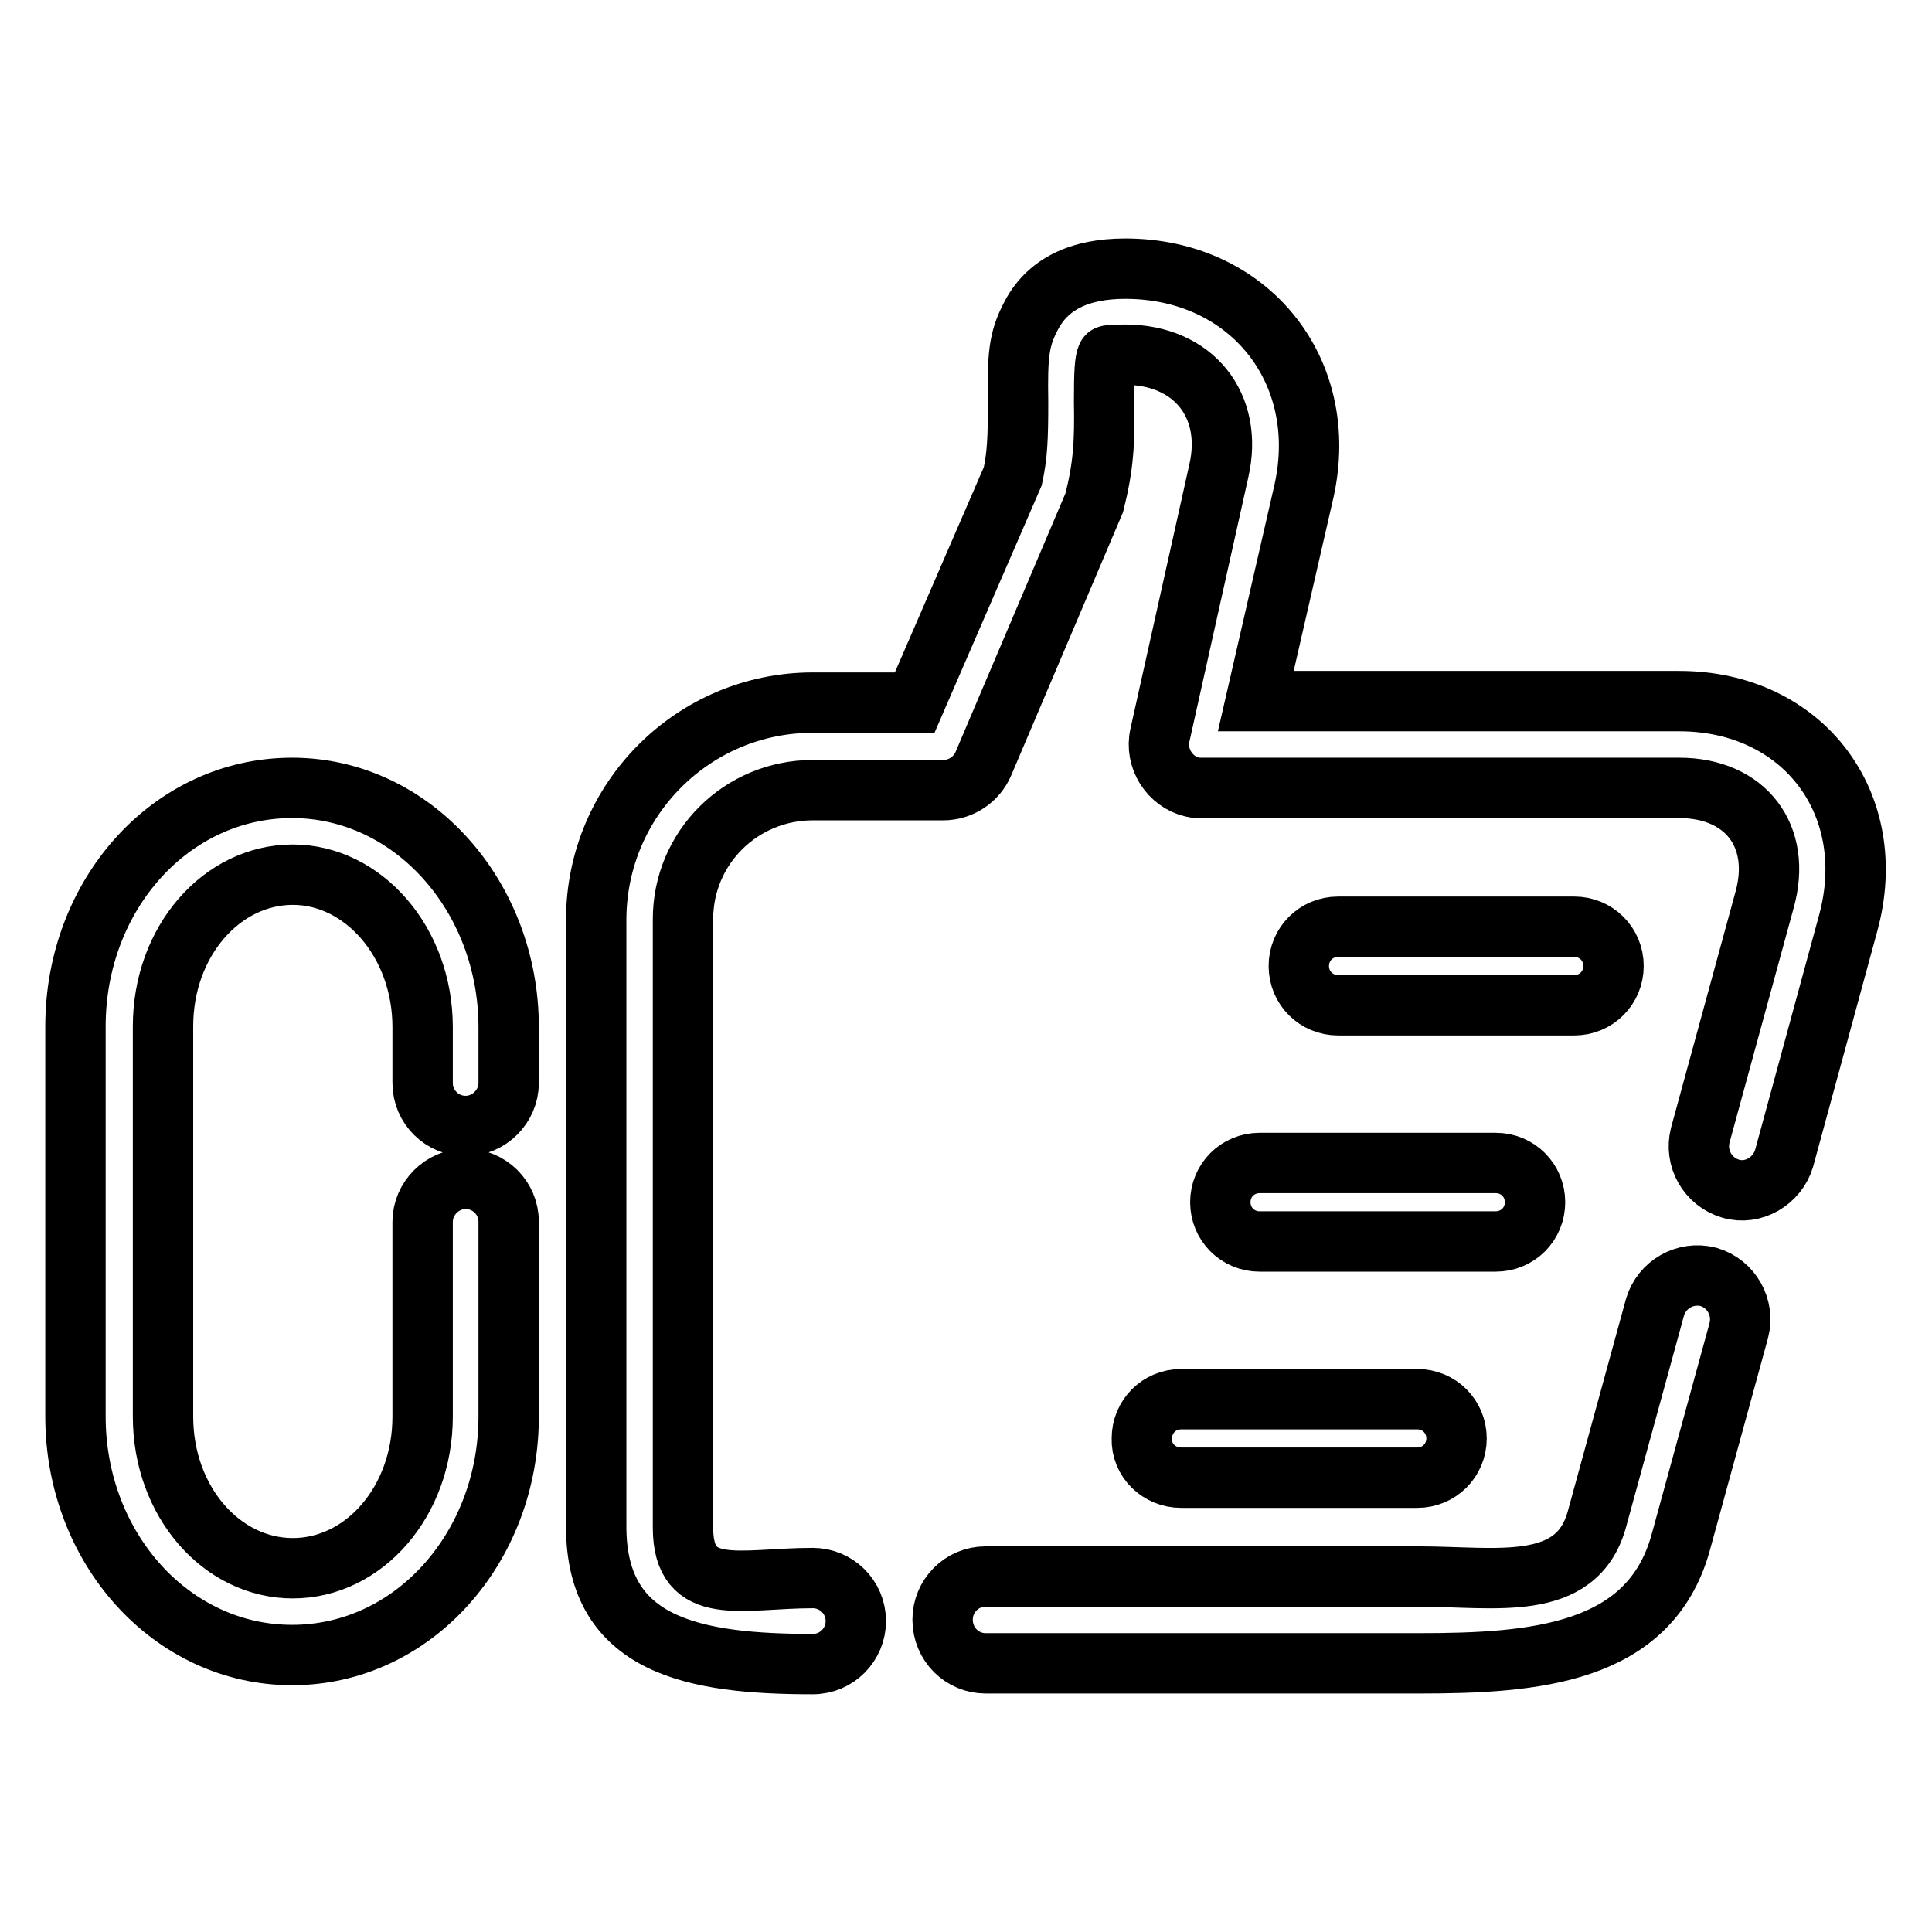 <?xml version="1.0" encoding="utf-8"?>
<!-- Svg Vector Icons : http://www.onlinewebfonts.com/icon -->
<!DOCTYPE svg PUBLIC "-//W3C//DTD SVG 1.1//EN" "http://www.w3.org/Graphics/SVG/1.1/DTD/svg11.dtd">
<svg version="1.1" xmlns="http://www.w3.org/2000/svg" xmlns:xlink="http://www.w3.org/1999/xlink" x="0px" y="0px" viewBox="0 0 256 256" enable-background="new 0 0 256 256" xml:space="preserve">
<g> <path stroke-width="8" fill-opacity="0" stroke="#000000"  d="M172.8,65c3.5-15.9-7.3-29.4-23.7-29.4c-6,0-10.4,2-12.6,6.5c-1.5,2.9-1.7,5.1-1.6,11.2 c0,4.8-0.1,7-0.7,9.8l-13,30h-13.5c-15.8,0-28.6,12.8-28.7,28.6v80.6c0,15.8,12.9,18.2,28.7,18.2c3.2,0,5.7-2.6,5.7-5.7 c0-3.2-2.6-5.7-5.7-5.7c-9.5,0-17.2,2.7-17.2-6.7v-80.6c0-9.5,7.7-17.1,17.2-17.1h17.3c2.3,0,4.4-1.4,5.3-3.5L145,66.6 c1.2-4.8,1.4-7.8,1.3-13.4c0-4,0.1-5.4,0.4-6c0-0.1,0.3-0.2,2.4-0.2c9,0,14.4,6.7,12.4,15.4l-7.8,35c-0.7,3.1,1.3,6.2,4.3,6.9 c0.4,0.1,0.8,0.1,1.3,0.1h63.2c8.8,0,13.7,6.4,11.3,14.9l-8.5,31.1c-0.8,3.1,1,6.2,4,7.1s6.2-1,7.1-4l0,0l8.5-31.2 c4.3-15.8-6-29.4-22.4-29.4h-56.1L172.8,65L172.8,65z M130.6,220.4H188c15.4,0,30.6-1.2,34.7-16l7.7-28.1c0.8-3.1-1-6.2-4-7.1 c-3.1-0.8-6.2,1-7.1,4l0,0l-7.7,28.1c-2.7,9.8-13.4,7.6-23.6,7.6h-57.4c-3.2,0-5.7,2.6-5.7,5.7 C124.9,217.9,127.5,220.4,130.6,220.4L130.6,220.4z M56,161.9v25.8c0,11.3-7.8,20.1-17.2,20.1c-9.4,0-17.2-8.8-17.2-20.1v-51.7 c0-11.3,7.8-20.1,17.2-20.1c9.3,0,17.2,8.9,17.2,20.2v7.4c0,3.2,2.6,5.7,5.7,5.7s5.7-2.6,5.7-5.7v-7.4c0-17.3-12.7-31.7-28.7-31.7 c-16.1,0-28.7,14.2-28.7,31.6v51.7c0,17.4,12.7,31.6,28.7,31.6c16.1,0,28.7-14.3,28.7-31.6v-25.8c0-3.2-2.6-5.7-5.7-5.7 S56,158.8,56,161.9z M156.5,195.8h31.3c2.9,0,5.2-2.3,5.2-5.2c0-2.9-2.3-5.2-5.2-5.2h-31.3c-2.9,0-5.2,2.3-5.2,5.2 C151.2,193.5,153.6,195.8,156.5,195.8z M166.9,164.5h31.3c2.9,0,5.2-2.3,5.2-5.2s-2.3-5.2-5.2-5.2h-31.3c-2.9,0-5.2,2.3-5.2,5.2 S164,164.5,166.9,164.5z M177.3,133.2h31.3c2.9,0,5.2-2.3,5.2-5.2c0-2.9-2.3-5.2-5.2-5.2c0,0,0,0,0,0h-31.3c-2.9,0-5.2,2.3-5.2,5.2 C172.1,130.9,174.4,133.2,177.3,133.2C177.3,133.2,177.3,133.2,177.3,133.2z"/></g>
</svg>